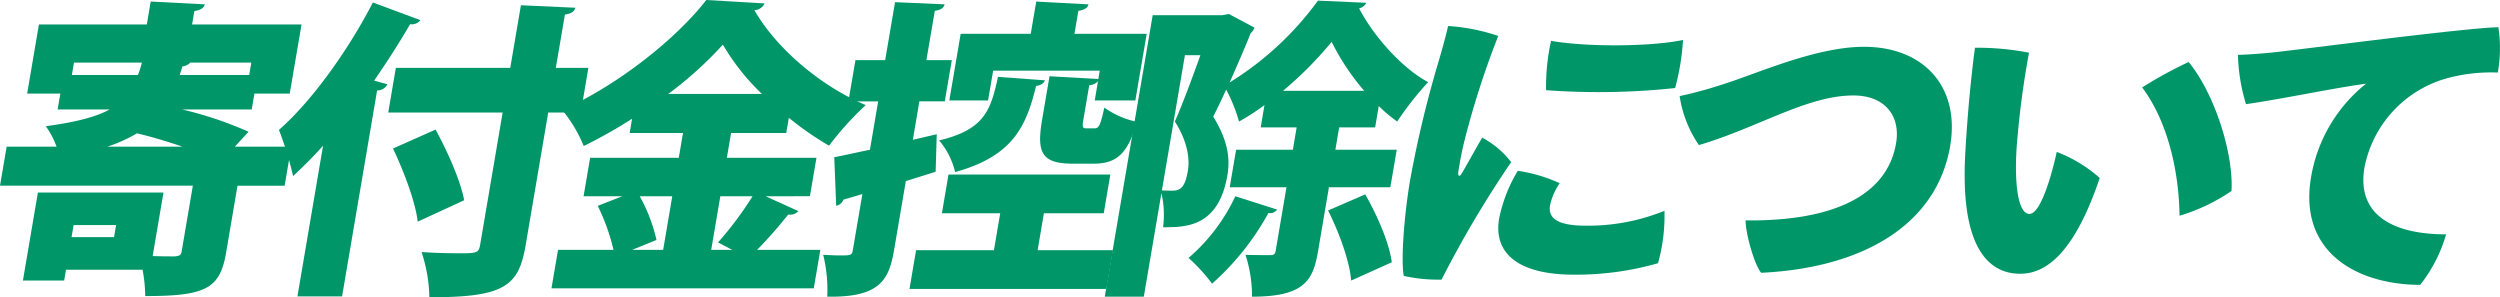<svg xmlns="http://www.w3.org/2000/svg" width="462.49" height="55" viewBox="0 0 462.49 55">
  <g id="グループ_153" data-name="グループ 153" transform="translate(548 -2019.334)">
    <path id="パス_227" data-name="パス 227" d="M53.887,112.5l-1.231,7.226H43.938L41.829,132.11c-1.141,6.71-3.832,8.029-14.961,8.029a28.425,28.425,0,0,0-.49-4.875H12.211l-.341,2.007H4.24l2.772-16.288H30.243l-2,11.758c1.769.057,3.432.057,4.063.057.87-.057,1.187-.229,1.3-.918l2.07-12.158H0L1.231,112.5h9.234a15.9,15.9,0,0,0-1.994-3.785c5.576-.745,9.3-1.721,11.827-3.1H10.662l.5-2.925H5.022L7.2,89.9H27.16l.723-4.243,10.007.516c-.175.688-.749,1.032-1.936,1.261L35.535,89.9H55.783L53.6,102.689H47.067l-.5,2.925H33.663a68.577,68.577,0,0,1,12.317,4.13L43.447,112.5ZM21.095,129.243l.38-2.237H13.617l-.381,2.237Zm4.417-30a16.33,16.33,0,0,0,.735-2.294H13.684l-.391,2.294ZM33.754,112.5c-2.712-.918-5.71-1.836-8.413-2.466a28.1,28.1,0,0,1-5.468,2.466ZM46.1,99.248l.39-2.294h-11.3a2.22,2.22,0,0,1-1.436.688c-.155.574-.357,1.09-.5,1.606Z" transform="translate(-548 1933.965)" fill="#009668"/>
    <path id="パス_228" data-name="パス 228" d="M65.982,112.345c-1.844,2.064-3.7,3.9-5.545,5.62a61.241,61.241,0,0,0-2.619-8.545c5.926-5.162,12.746-14.568,17.377-23.572l8.794,3.269a1.978,1.978,0,0,1-1.905.746c-2.029,3.5-4.287,7-6.653,10.438l2.465.688a2.2,2.2,0,0,1-1.916,1.147L69.5,140.217h-8.26Zm49.084-14.4-1.407,8.258h-6.022l-4.178,24.547c-1.3,7.628-3.935,9.635-17.816,9.635a27.908,27.908,0,0,0-1.442-8.373c2.379.171,5.009.229,6.844.229,3.27,0,3.728,0,3.992-1.548l4.168-24.49H78.04l1.406-8.258h21.165l1.972-11.585,10.074.459c-.165.63-.643,1.09-1.935,1.262l-1.68,9.865ZM83.495,126.395c-.418-3.614-2.549-9.291-4.579-13.534l7.88-3.5c2.185,4.014,4.6,9.349,5.289,13.076Z" transform="translate(-554.217 1933.945)" fill="#009668"/>
    <path id="パス_229" data-name="パス 229" d="M153.922,121.637l6.07,2.753a2.062,2.062,0,0,1-1.885.631,80.59,80.59,0,0,1-5.759,6.538h11.7l-1.21,7.111H114.313l1.21-7.111H125.79a38.563,38.563,0,0,0-2.916-8.145l4.547-1.778h-7.169l1.21-7.111h16.4l.781-4.588h-9.865l.448-2.638a91.775,91.775,0,0,1-8.945,5.047,26.2,26.2,0,0,0-3.974-6.653c10.62-4.76,21.338-13.478,26.64-20.36l10.791.631a2.185,2.185,0,0,1-1.879,1.261c4.247,7.4,12.665,14.224,20.588,17.55a56.961,56.961,0,0,0-6.786,7.514,57.725,57.725,0,0,1-7.438-5.162l-.477,2.81H147.539l-.781,4.588h16.577l-1.21,7.111Zm-17.265,0h-6.022a29.828,29.828,0,0,1,3.1,8.087l-4.5,1.836h5.736Zm16.586-18.926a41.806,41.806,0,0,1-7.224-9.119,69.77,69.77,0,0,1-10.1,9.119Zm-8.117,27.471a64.621,64.621,0,0,0,6.387-8.545h-5.964l-1.689,9.923h3.9Z" transform="translate(-560.291 1934)" fill="#009668"/>
    <path id="パス_230" data-name="パス 230" d="M191.642,110.2l-.206,6.939-5.513,1.721-2.177,12.789c-.937,5.506-2.641,8.775-12.363,8.6a26.884,26.884,0,0,0-.748-7.742c1.081.056,2.161.114,3.022.114,2.064,0,2.294,0,2.46-.975l1.767-10.38-3.5,1.032a1.855,1.855,0,0,1-1.343,1.148l-.361-9c1.838-.344,4.1-.86,6.6-1.376l1.523-8.947H175.3l1.3-7.628H182.1l1.826-10.725,9.167.4c-.165.631-.635,1.032-1.812,1.2l-1.552,9.118h4.7l-1.3,7.628h-4.7l-1.21,7.111Zm19.823,14.624-1.161,6.825h13.939l-1.22,7.168H186.6l1.22-7.168h14.4l1.162-6.825H192.595l1.22-7.169h29.942l-1.22,7.169Zm.173-24.6c-.145.516-.673.918-1.61,1.032-1.822,7.342-4.156,12.962-14.988,15.945a13.919,13.919,0,0,0-2.962-5.85c8.314-2.007,9.532-5.449,10.892-11.758Zm-9.563-1.778-.937,5.506h-7.17l2.1-12.33H209.03l1.016-5.964,9.663.516c-.165.631-.693,1.032-1.869,1.2l-.723,4.244h13.366l-2.1,12.33H220.87l.6-3.555a2.335,2.335,0,0,1-1.618.745l-1.074,6.308c-.253,1.491-.168,1.664.577,1.664h1.491c.8,0,1.073-.574,1.8-3.843a15.686,15.686,0,0,0,6.031,2.639c-1.722,6.079-3.9,7.741-8.029,7.741h-3.842c-5.851,0-6.694-2.122-5.669-8.144l1.366-8.029,9.032.516.263-1.548Z" transform="translate(-566.347 1933.966)" fill="#009668"/>
    <path id="パス_231" data-name="パス 231" d="M281.827,119.988H270.47l-2.021,11.872c-.908,5.334-2.514,8.374-12.208,8.374a24.816,24.816,0,0,0-1.206-7.742c1.826.056,3.89.056,4.579.056.631,0,.889-.172,1-.8l2-11.758h-10.5l1.182-6.939h10.5l.7-4.129h-6.653l.7-4.13a42.643,42.643,0,0,1-4.705,3.04,29.721,29.721,0,0,0-2.378-5.907c-.819,1.778-1.629,3.5-2.4,4.99,2.6,4.245,3.194,7.513,2.628,10.839-1.639,9.635-7.72,9.635-11.907,9.635a17.712,17.712,0,0,0-.3-6.309l-3.26,19.156H229l8.864-52.076h12.848l1.244-.229,4.732,2.523a2.435,2.435,0,0,1-.692,1.033c-1.1,2.752-2.507,5.964-3.9,9.118a57.728,57.728,0,0,0,16.343-15.14l8.937.4a1.9,1.9,0,0,1-1.323,1.032c2.592,4.991,7.772,10.955,12.762,13.65a58.093,58.093,0,0,0-5.714,7.284,26.353,26.353,0,0,1-3.412-2.868l-.673,3.957h-6.654l-.7,4.129h11.358Zm-38-24.432-4.256,25.005c.679.057,1.367.057,1.883.057,1.491,0,2.382-.516,2.919-3.67.4-2.352-.143-5.563-2.406-9.119,1.494-3.384,3.308-8.316,4.728-12.273Zm17.05,28.561a1.553,1.553,0,0,1-1.6.631,48.657,48.657,0,0,1-10.429,13.077,31.744,31.744,0,0,0-4.352-4.76,33.862,33.862,0,0,0,8.653-11.413ZM277,102.151a43.254,43.254,0,0,1-6.029-9.061,68.4,68.4,0,0,1-9,9.061Zm-2.419,35.1c-.264-3.5-2.215-8.889-4.276-12.961l6.876-2.982c2.213,3.842,4.443,8.946,4.918,12.56Z" transform="translate(-572.622 1933.986)" fill="#009668"/>
    <path id="パス_232" data-name="パス 232" d="M308.429,92.567a161.073,161.073,0,0,0-6.175,19.1,61.375,61.375,0,0,0-1.217,6.136c-.06.689.188.918.66.173.884-1.491,2.463-4.359,3.761-6.6a16.715,16.715,0,0,1,5.366,4.531,196.4,196.4,0,0,0-12.878,21.737,29.41,29.41,0,0,1-7-.689c-.544-3.211.106-11.069,1.074-17.091a201.162,201.162,0,0,1,5.415-22.711c.552-1.892,1.267-4.417,1.724-6.424a35.315,35.315,0,0,1,9.266,1.836M319.8,119.809a11.494,11.494,0,0,0-1.783,4.072c-.41,2.408,1.365,3.785,6.642,3.785a37.643,37.643,0,0,0,14.522-2.753,32.654,32.654,0,0,1-1.191,9.693,54.955,54.955,0,0,1-15.561,2.121c-10.382,0-14.919-4.015-13.835-10.38a27.559,27.559,0,0,1,3.454-8.832,28.235,28.235,0,0,1,7.754,2.294m22.808-26.5a43.528,43.528,0,0,1-1.456,8.89,132.97,132.97,0,0,1-23.872.4,38.4,38.4,0,0,1,.921-9.119c7.079,1.2,18.753,1.033,24.407-.172" transform="translate(-579.262 1933.42)" fill="#009668"/>
    <path id="パス_233" data-name="パス 233" d="M355.973,102.034c6.479-2.007,17.309-7,26.315-7,10.9,0,17.8,7.284,15.92,18.353-2.451,14.4-15.883,22.54-34.967,23.457-1.238-1.491-2.862-7.112-2.882-9.693,14.942.173,26.075-3.9,27.841-14.28.85-4.99-2-8.833-7.9-8.833-8.6,0-17.774,6.022-28.578,9.176a21.711,21.711,0,0,1-3.563-9.061,74.3,74.3,0,0,0,7.818-2.122" transform="translate(-585.434 1932.957)" fill="#009668"/>
    <path id="パス_234" data-name="パス 234" d="M416.912,112.95c-.561,7.342.194,13.019,2.316,13.019,2.008,0,4.02-6.768,5.05-11.47a26.04,26.04,0,0,1,7.956,4.818c-4.386,12.961-9.384,17.721-14.718,17.721-5.965,0-11.2-4.99-10.139-22.654.427-7.57,1.141-14.453,1.769-19.154a49.379,49.379,0,0,1,10,.917,164.222,164.222,0,0,0-2.229,16.8m39.691,8.775a34.583,34.583,0,0,1-9.615,4.588c-.105-8.144-2.147-17.377-6.915-23.743a77.9,77.9,0,0,1,8.6-4.7c4.893,5.964,8.333,17.091,7.927,23.859" transform="translate(-591.787 1932.938)" fill="#009668"/>
    <path id="パス_235" data-name="パス 235" d="M470.441,95.634c3.968-.4,36.411-4.646,41.631-4.646a25.988,25.988,0,0,1-.106,8.374,31.336,31.336,0,0,0-9.716,1.147,21.372,21.372,0,0,0-14.953,16.4c-1.514,8.89,5.4,12.388,15.1,12.388a27.173,27.173,0,0,1-4.8,9.348c-11.922-.056-22.521-6.194-20.187-19.9a28.082,28.082,0,0,1,10.175-17.319c-5.987.8-16.041,2.926-22.211,3.785a34.428,34.428,0,0,1-1.488-9.118c2.361-.058,5.507-.344,6.56-.459" transform="translate(-597.877 1933.392)" fill="#009668"/>
  </g>
</svg>
